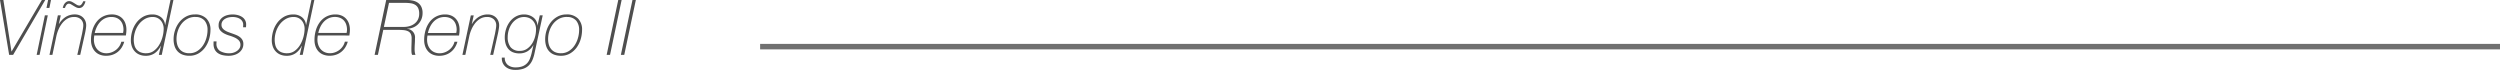 <svg xmlns="http://www.w3.org/2000/svg" width="455.492" height="12.74" viewBox="0 0 455.492 12.74">
  <g id="Grupo_59" data-name="Grupo 59" transform="translate(-141.008 -1923.004)">
    <path id="Trazado_167" data-name="Trazado 167" d="M1.008,4h.616l1.47,9.38h.028L8.638,4h.616L3.4,14H2.674ZM9.772,4H10.3L10.01,5.446H9.478ZM9.184,6.8h.532L8.218,14H7.686Zm2.366,0h.532l-.35,1.568h.028a3.782,3.782,0,0,1,1.2-1.267,3.084,3.084,0,0,1,1.708-.469,2.285,2.285,0,0,1,.777.133,1.883,1.883,0,0,1,.651.392,1.932,1.932,0,0,1,.448.63,2,2,0,0,1,.168.833,3.138,3.138,0,0,1-.021.322q-.021.2-.056.406t-.07.4q-.035.189-.063.315L15.624,14h-.532l.882-3.92q.014-.1.049-.28t.07-.385q.035-.2.063-.413a2.806,2.806,0,0,0,.028-.364,1.48,1.48,0,0,0-.441-1.113A1.728,1.728,0,0,0,14.49,7.1a2.342,2.342,0,0,0-1.225.322,3.388,3.388,0,0,0-.938.833,5.063,5.063,0,0,0-.665,1.134,6.528,6.528,0,0,0-.392,1.225L10.556,14h-.532Zm5.026-2.562a1.915,1.915,0,0,1-.385.847.956.956,0,0,1-.791.385,1.118,1.118,0,0,1-.5-.126q-.252-.126-.49-.273T13.958,4.8a.77.77,0,0,0-.392-.126.563.563,0,0,0-.469.259,1.384,1.384,0,0,0-.245.511h-.406a2.413,2.413,0,0,1,.133-.434,1.483,1.483,0,0,1,.238-.4,1.264,1.264,0,0,1,.343-.287.859.859,0,0,1,.434-.112,1.07,1.07,0,0,1,.5.119q.231.119.469.273t.448.28a.931.931,0,0,0,.462.126.413.413,0,0,0,.238-.077.894.894,0,0,0,.2-.2,1.4,1.4,0,0,0,.154-.252q.063-.133.105-.245Zm6.86,5.768q.028-.182.049-.322a1.885,1.885,0,0,0,.021-.28,2.9,2.9,0,0,0-.133-.882,2.115,2.115,0,0,0-.4-.735,1.9,1.9,0,0,0-.686-.5,2.369,2.369,0,0,0-.98-.189,2.67,2.67,0,0,0-1.141.238,2.841,2.841,0,0,0-.889.644,3.715,3.715,0,0,0-.63.931,5.016,5.016,0,0,0-.378,1.1Zm-5.25.462q-.028.2-.049.392a3.677,3.677,0,0,0-.021.392,2.865,2.865,0,0,0,.154.938,2.389,2.389,0,0,0,.441.784,2.047,2.047,0,0,0,.714.532,2.308,2.308,0,0,0,.973.2,2.648,2.648,0,0,0,.959-.175,3.01,3.01,0,0,0,.812-.462,2.81,2.81,0,0,0,.6-.665,2.506,2.506,0,0,0,.343-.8h.532a3.844,3.844,0,0,1-.448,1.029,3.31,3.31,0,0,1-.714.812,3.149,3.149,0,0,1-.959.532,3.554,3.554,0,0,1-1.183.189,3.012,3.012,0,0,1-1.2-.224,2.379,2.379,0,0,1-.861-.616,2.657,2.657,0,0,1-.518-.91,3.389,3.389,0,0,1-.175-1.092,6.234,6.234,0,0,1,.266-1.862,4.637,4.637,0,0,1,.756-1.484,3.476,3.476,0,0,1,1.2-.987,3.519,3.519,0,0,1,1.6-.357,2.82,2.82,0,0,1,1.12.21,2.342,2.342,0,0,1,.826.581,2.505,2.505,0,0,1,.511.882,3.37,3.37,0,0,1,.175,1.1,5.015,5.015,0,0,1-.028.539q-.028.259-.07.525ZM32.606,4,30.478,14h-.532l.378-1.61-.028-.028a3.4,3.4,0,0,1-1.085,1.323,2.764,2.764,0,0,1-1.645.483,2.923,2.923,0,0,1-1.183-.224,2.392,2.392,0,0,1-.854-.616,2.578,2.578,0,0,1-.511-.9,3.452,3.452,0,0,1-.168-1.085,5.881,5.881,0,0,1,.245-1.652,4.846,4.846,0,0,1,.742-1.519,4,4,0,0,1,1.232-1.106,3.353,3.353,0,0,1,1.715-.427,2.438,2.438,0,0,1,1.561.5,1.977,1.977,0,0,1,.735,1.4h.028L32.074,4Zm-4.928,9.7a2.232,2.232,0,0,0,1.365-.441,3.664,3.664,0,0,0,.987-1.113,5.719,5.719,0,0,0,.6-1.456,5.88,5.88,0,0,0,.2-1.47,2.365,2.365,0,0,0-.133-.777,2.153,2.153,0,0,0-.385-.686A1.862,1.862,0,0,0,28.854,7.1a2.824,2.824,0,0,0-1.5.392,3.744,3.744,0,0,0-1.085.994,4.429,4.429,0,0,0-.665,1.337,4.824,4.824,0,0,0-.224,1.407,4.312,4.312,0,0,0,.1.924,2.006,2.006,0,0,0,.357.791,1.857,1.857,0,0,0,.7.553A2.665,2.665,0,0,0,27.678,13.706Zm8.834-7.07a2.845,2.845,0,0,1,2.093.742,2.805,2.805,0,0,1,.749,2.086,5.927,5.927,0,0,1-.245,1.666,4.936,4.936,0,0,1-.728,1.512,3.935,3.935,0,0,1-1.2,1.1,3.194,3.194,0,0,1-1.659.427,3.423,3.423,0,0,1-1.281-.217,2.366,2.366,0,0,1-.9-.616,2.57,2.57,0,0,1-.532-.952,4.1,4.1,0,0,1-.175-1.239A5.19,5.19,0,0,1,32.9,9.52a4.724,4.724,0,0,1,.763-1.449,3.957,3.957,0,0,1,1.218-1.036A3.311,3.311,0,0,1,36.512,6.636Zm.112.462a2.877,2.877,0,0,0-1.47.343,3.48,3.48,0,0,0-1.085.931,4.22,4.22,0,0,0-.672,1.3,4.682,4.682,0,0,0-.231,1.435,3.708,3.708,0,0,0,.133,1.015,2.306,2.306,0,0,0,.42.826,1.98,1.98,0,0,0,.728.56,2.512,2.512,0,0,0,1.057.2,2.628,2.628,0,0,0,1.449-.4,3.521,3.521,0,0,0,1.036-1.015,4.722,4.722,0,0,0,.623-1.365,5.359,5.359,0,0,0,.21-1.449A2.6,2.6,0,0,0,38.29,7.77,2.11,2.11,0,0,0,36.624,7.1ZM40.46,11.55q0,.084-.007.168t-.007.168A1.533,1.533,0,0,0,41.1,13.3a3.359,3.359,0,0,0,1.785.406,2.256,2.256,0,0,0,.63-.1,2.281,2.281,0,0,0,.63-.294,1.7,1.7,0,0,0,.483-.483,1.181,1.181,0,0,0,.189-.665,1.153,1.153,0,0,0-.315-.819,2.536,2.536,0,0,0-.742-.5,7.2,7.2,0,0,0-.959-.357,5.135,5.135,0,0,1-.952-.385,2.427,2.427,0,0,1-.728-.581,1.358,1.358,0,0,1-.28-.938,1.66,1.66,0,0,1,.224-.875A1.88,1.88,0,0,1,41.65,7.1a2.634,2.634,0,0,1,.819-.35,3.823,3.823,0,0,1,.917-.112,3.7,3.7,0,0,1,.952.119,2.61,2.61,0,0,1,.784.343,1.67,1.67,0,0,1,.532.567,1.538,1.538,0,0,1,.2.777q0,.126-.007.238t-.021.294H45.29q.014-.126.021-.238t.007-.224a1.207,1.207,0,0,0-.154-.616,1.307,1.307,0,0,0-.42-.441,2.05,2.05,0,0,0-.616-.266,2.939,2.939,0,0,0-.742-.091,3.427,3.427,0,0,0-.672.07,2.22,2.22,0,0,0-.651.238,1.508,1.508,0,0,0-.5.441,1.134,1.134,0,0,0-.2.679,1,1,0,0,0,.175.6A1.666,1.666,0,0,0,42,9.548a3.241,3.241,0,0,0,.637.315q.357.133.721.259t.735.28a2.925,2.925,0,0,1,.637.371,1.7,1.7,0,0,1,.448.518,1.458,1.458,0,0,1,.168.721,1.864,1.864,0,0,1-.231.938,2.123,2.123,0,0,1-.609.679,2.673,2.673,0,0,1-.854.406,3.624,3.624,0,0,1-.98.133,4.962,4.962,0,0,1-1.078-.112,2.509,2.509,0,0,1-.875-.364,1.8,1.8,0,0,1-.588-.665,2.162,2.162,0,0,1-.217-1.015v-.336a.649.649,0,0,1,.014-.126ZM58.282,4,56.154,14h-.532L56,12.39l-.028-.028a3.4,3.4,0,0,1-1.085,1.323,2.764,2.764,0,0,1-1.645.483,2.923,2.923,0,0,1-1.183-.224,2.392,2.392,0,0,1-.854-.616,2.578,2.578,0,0,1-.511-.9,3.452,3.452,0,0,1-.168-1.085,5.881,5.881,0,0,1,.245-1.652,4.846,4.846,0,0,1,.742-1.519,4,4,0,0,1,1.232-1.106,3.353,3.353,0,0,1,1.715-.427,2.438,2.438,0,0,1,1.561.5,1.977,1.977,0,0,1,.735,1.4h.028L57.75,4Zm-4.928,9.7a2.232,2.232,0,0,0,1.365-.441,3.664,3.664,0,0,0,.987-1.113,5.719,5.719,0,0,0,.6-1.456,5.88,5.88,0,0,0,.2-1.47,2.365,2.365,0,0,0-.133-.777,2.153,2.153,0,0,0-.385-.686A1.862,1.862,0,0,0,54.53,7.1a2.824,2.824,0,0,0-1.5.392,3.744,3.744,0,0,0-1.085.994,4.429,4.429,0,0,0-.665,1.337,4.824,4.824,0,0,0-.224,1.407,4.312,4.312,0,0,0,.1.924,2.006,2.006,0,0,0,.357.791,1.857,1.857,0,0,0,.7.553A2.665,2.665,0,0,0,53.354,13.706Zm10.808-3.7q.028-.182.049-.322a1.885,1.885,0,0,0,.021-.28,2.9,2.9,0,0,0-.133-.882,2.115,2.115,0,0,0-.4-.735,1.9,1.9,0,0,0-.686-.5,2.369,2.369,0,0,0-.98-.189,2.67,2.67,0,0,0-1.141.238A2.841,2.841,0,0,0,60,7.98a3.715,3.715,0,0,0-.63.931A5.016,5.016,0,0,0,59,10.01Zm-5.25.462q-.028.2-.049.392a3.677,3.677,0,0,0-.021.392,2.865,2.865,0,0,0,.154.938,2.389,2.389,0,0,0,.441.784,2.047,2.047,0,0,0,.714.532,2.308,2.308,0,0,0,.973.2,2.648,2.648,0,0,0,.959-.175,3.01,3.01,0,0,0,.812-.462,2.81,2.81,0,0,0,.6-.665,2.506,2.506,0,0,0,.343-.8h.532a3.844,3.844,0,0,1-.448,1.029,3.31,3.31,0,0,1-.714.812,3.149,3.149,0,0,1-.959.532,3.554,3.554,0,0,1-1.183.189,3.012,3.012,0,0,1-1.2-.224A2.379,2.379,0,0,1,59,13.328a2.657,2.657,0,0,1-.518-.91,3.389,3.389,0,0,1-.175-1.092,6.234,6.234,0,0,1,.266-1.862,4.637,4.637,0,0,1,.756-1.484,3.476,3.476,0,0,1,1.2-.987,3.519,3.519,0,0,1,1.6-.357,2.82,2.82,0,0,1,1.12.21,2.342,2.342,0,0,1,.826.581,2.5,2.5,0,0,1,.511.882,3.37,3.37,0,0,1,.175,1.1,5.015,5.015,0,0,1-.028.539q-.028.259-.07.525Zm12.04-1.554h3.626a3.638,3.638,0,0,0,1.1-.161,2.726,2.726,0,0,0,.889-.462,2.131,2.131,0,0,0,.6-.749,2.349,2.349,0,0,0,.217-1.036,2.355,2.355,0,0,0-.182-1,1.421,1.421,0,0,0-.518-.6,2.091,2.091,0,0,0-.805-.294,6.565,6.565,0,0,0-1.057-.077h-2.94ZM71.372,4h3.7a5.626,5.626,0,0,1,1.092.105,2.617,2.617,0,0,1,.938.371,1.933,1.933,0,0,1,.651.728,2.5,2.5,0,0,1,.245,1.176,2.938,2.938,0,0,1-.21,1.127A2.743,2.743,0,0,1,77.2,8.4a2.681,2.681,0,0,1-.889.6,3.056,3.056,0,0,1-1.12.231v.028a1.55,1.55,0,0,1,1.428,1.708q0,.518-.035,1.05t-.035.994a3.659,3.659,0,0,0,.035.5,2.5,2.5,0,0,0,.119.49H76.09a1.422,1.422,0,0,1-.105-.441q-.021-.245-.021-.567,0-.252.007-.476t.014-.455q.007-.231.014-.49t.007-.581a1.756,1.756,0,0,0-.161-.812,1.076,1.076,0,0,0-.476-.469,2.2,2.2,0,0,0-.763-.21A9.344,9.344,0,0,0,73.6,9.45H70.84L69.86,14h-.6ZM84.14,10.01q.028-.182.049-.322a1.885,1.885,0,0,0,.021-.28,2.9,2.9,0,0,0-.133-.882,2.115,2.115,0,0,0-.4-.735,1.9,1.9,0,0,0-.686-.5,2.369,2.369,0,0,0-.98-.189,2.67,2.67,0,0,0-1.141.238,2.841,2.841,0,0,0-.889.644,3.715,3.715,0,0,0-.63.931,5.016,5.016,0,0,0-.378,1.1Zm-5.25.462q-.028.2-.049.392a3.677,3.677,0,0,0-.021.392,2.865,2.865,0,0,0,.154.938,2.389,2.389,0,0,0,.441.784,2.047,2.047,0,0,0,.714.532,2.308,2.308,0,0,0,.973.2,2.648,2.648,0,0,0,.959-.175,3.01,3.01,0,0,0,.812-.462,2.81,2.81,0,0,0,.6-.665,2.506,2.506,0,0,0,.343-.8h.532a3.844,3.844,0,0,1-.448,1.029,3.309,3.309,0,0,1-.714.812,3.149,3.149,0,0,1-.959.532,3.554,3.554,0,0,1-1.183.189,3.012,3.012,0,0,1-1.2-.224,2.379,2.379,0,0,1-.861-.616,2.657,2.657,0,0,1-.518-.91,3.389,3.389,0,0,1-.175-1.092,6.234,6.234,0,0,1,.266-1.862A4.637,4.637,0,0,1,79.31,7.98a3.476,3.476,0,0,1,1.2-.987,3.519,3.519,0,0,1,1.6-.357,2.82,2.82,0,0,1,1.12.21,2.342,2.342,0,0,1,.826.581,2.5,2.5,0,0,1,.511.882,3.37,3.37,0,0,1,.175,1.1,5.015,5.015,0,0,1-.028.539q-.028.259-.07.525Zm7.9-3.668h.532l-.35,1.568H87a3.782,3.782,0,0,1,1.2-1.267,3.084,3.084,0,0,1,1.708-.469,2.285,2.285,0,0,1,.777.133,1.883,1.883,0,0,1,.651.392,1.932,1.932,0,0,1,.448.63,2,2,0,0,1,.168.833,3.138,3.138,0,0,1-.021.322q-.021.2-.056.406t-.07.4q-.035.189-.063.315L90.86,14h-.532l.882-3.92q.014-.1.049-.28t.07-.385q.035-.2.063-.413a2.806,2.806,0,0,0,.028-.364,1.48,1.48,0,0,0-.441-1.113A1.728,1.728,0,0,0,89.726,7.1,2.342,2.342,0,0,0,88.5,7.42a3.388,3.388,0,0,0-.938.833A5.063,5.063,0,0,0,86.9,9.387a6.528,6.528,0,0,0-.392,1.225L85.792,14H85.26ZM96.53,7.1a2.505,2.505,0,0,0-1.281.329,3.091,3.091,0,0,0-.952.854,3.955,3.955,0,0,0-.588,1.183,4.4,4.4,0,0,0-.2,1.3,2.872,2.872,0,0,0,.532,1.841,2.058,2.058,0,0,0,1.708.665A2.212,2.212,0,0,0,97.02,12.9a3.315,3.315,0,0,0,.917-.938,4.272,4.272,0,0,0,.553-1.253,5.13,5.13,0,0,0,.182-1.316,2.413,2.413,0,0,0-.224-1.1,2.181,2.181,0,0,0-.546-.707,1.972,1.972,0,0,0-.7-.378A2.4,2.4,0,0,0,96.53,7.1ZM92.974,14.5a1.62,1.62,0,0,0,.546,1.33,2.179,2.179,0,0,0,1.428.448,3.392,3.392,0,0,0,1.26-.2,2.3,2.3,0,0,0,.833-.553,2.566,2.566,0,0,0,.518-.833,7.366,7.366,0,0,0,.315-1.029l.322-1.428h-.028a3.018,3.018,0,0,1-1.043,1.106,2.787,2.787,0,0,1-1.491.392,3.041,3.041,0,0,1-1.176-.21,2.143,2.143,0,0,1-.833-.6,2.581,2.581,0,0,1-.49-.924,4.1,4.1,0,0,1-.161-1.19A4.944,4.944,0,0,1,93.212,9.3,4.46,4.46,0,0,1,93.9,7.959,3.448,3.448,0,0,1,95.011,7a3.082,3.082,0,0,1,1.5-.364,2.817,2.817,0,0,1,.91.147,2.538,2.538,0,0,1,.763.406,1.956,1.956,0,0,1,.525.63,1.853,1.853,0,0,1,.21.819h.028L99.358,6.8h.532l-1.484,6.86A6.459,6.459,0,0,1,98,14.973a3.045,3.045,0,0,1-.665.966,2.659,2.659,0,0,1-1.015.6,4.585,4.585,0,0,1-1.456.2,3.147,3.147,0,0,1-.973-.147,2.21,2.21,0,0,1-.784-.434,1.97,1.97,0,0,1-.511-.7,2.088,2.088,0,0,1-.154-.959Zm11.242-7.868a2.845,2.845,0,0,1,2.093.742,2.805,2.805,0,0,1,.749,2.086,5.927,5.927,0,0,1-.245,1.666,4.936,4.936,0,0,1-.728,1.512,3.935,3.935,0,0,1-1.2,1.1,3.194,3.194,0,0,1-1.659.427,3.423,3.423,0,0,1-1.281-.217,2.366,2.366,0,0,1-.9-.616,2.569,2.569,0,0,1-.532-.952,4.1,4.1,0,0,1-.175-1.239A5.19,5.19,0,0,1,100.6,9.52a4.724,4.724,0,0,1,.763-1.449,3.957,3.957,0,0,1,1.218-1.036A3.311,3.311,0,0,1,104.216,6.636Zm.112.462a2.877,2.877,0,0,0-1.47.343,3.48,3.48,0,0,0-1.085.931,4.22,4.22,0,0,0-.672,1.3,4.682,4.682,0,0,0-.231,1.435A3.708,3.708,0,0,0,101,12.117a2.306,2.306,0,0,0,.42.826,1.98,1.98,0,0,0,.728.56,2.512,2.512,0,0,0,1.057.2,2.628,2.628,0,0,0,1.449-.4,3.521,3.521,0,0,0,1.036-1.015,4.722,4.722,0,0,0,.623-1.365,5.359,5.359,0,0,0,.21-1.449,2.6,2.6,0,0,0-.532-1.708A2.11,2.11,0,0,0,104.328,7.1ZM113.652,4h.616l-2.114,10h-.616Zm2.59,0h.616l-2.114,10h-.616Z" transform="translate(140 1919)" fill="#4e4e4e"/>
    <path id="Línea_12" data-name="Línea 12" d="M317,.5H0v-1H317Z" transform="translate(279.5 1931.5)" fill="#707070"/>
  </g>
</svg>
